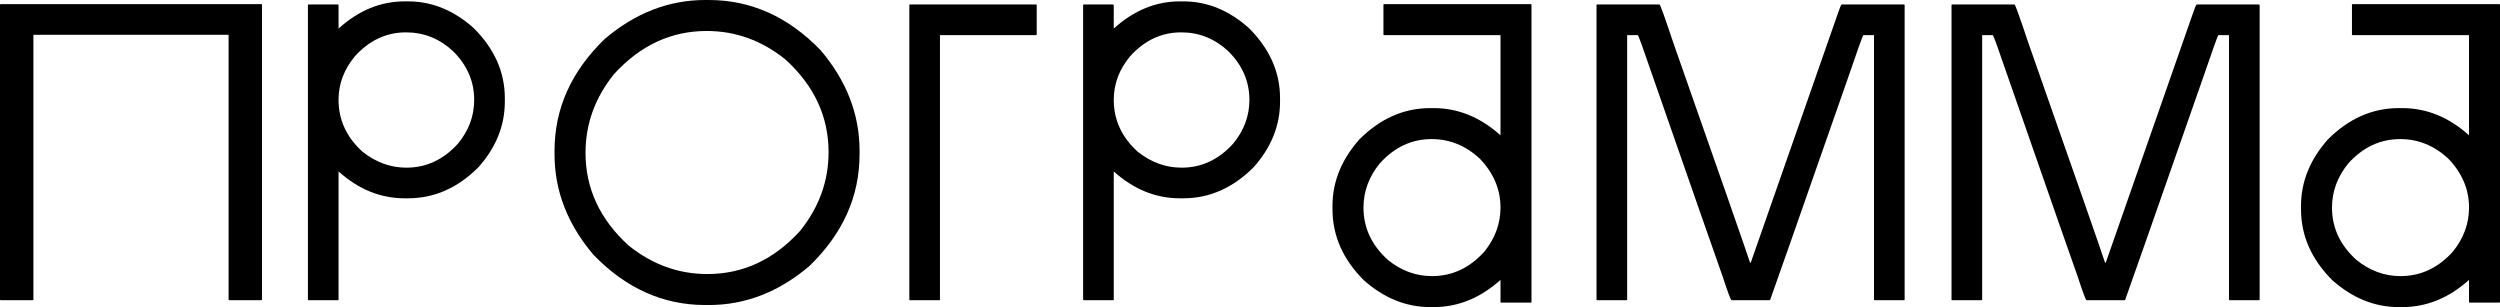 <?xml version="1.0" encoding="UTF-8"?> <svg xmlns="http://www.w3.org/2000/svg" viewBox="0 0 290.467 35.68" fill="none"><path d="M273.347 0.48H290.388C290.44 0.48 290.467 0.507 290.467 0.56V35.08C290.467 35.133 290.44 35.16 290.388 35.16H286.948C286.895 35.16 286.868 35.133 286.868 35.08V32.52C284.521 34.627 281.933 35.68 279.109 35.68H278.709C275.907 35.68 273.334 34.64 270.987 32.56C268.56 30.133 267.348 27.387 267.348 24.32V23.92C267.348 21.12 268.387 18.547 270.467 16.2C272.894 13.773 275.642 12.56 278.709 12.56H279.109C281.933 12.56 284.521 13.613 286.868 15.72V4.08H273.347C273.294 4.08 273.267 4.053 273.267 4V0.56C273.267 0.507 273.294 0.48 273.347 0.48ZM270.947 24.12C270.947 26.467 271.895 28.493 273.787 30.2C275.334 31.453 277.042 32.08 278.909 32.08C281.254 32.08 283.281 31.133 284.988 29.24C286.24 27.693 286.868 25.987 286.868 24.12C286.868 21.987 286.055 20.08 284.428 18.4C282.801 16.907 280.949 16.16 278.869 16.16C276.547 16.16 274.534 17.107 272.827 19C271.575 20.547 270.947 22.253 270.947 24.12Z" fill="black"></path><path d="M226.821 0.52H234.061C234.141 0.52 234.674 2 235.661 4.96C241.101 20.453 244.074 28.973 244.581 30.52H244.661L254.702 1.8C254.966 1 255.141 0.573 255.221 0.52H262.461C262.513 0.52 262.541 0.547 262.541 0.6V34.8C262.541 34.853 262.513 34.88 262.461 34.88H259.061C259.009 34.88 258.981 34.853 258.981 34.8V4.08H257.741C257.689 4.08 257.021 5.947 255.741 9.68C250.007 26.08 247.061 34.48 246.901 34.88H242.421C242.341 34.88 241.994 33.947 241.381 32.08C241.354 32.053 238.234 23.12 232.021 5.28C231.754 4.533 231.594 4.133 231.541 4.08H230.301V34.8C230.301 34.853 230.274 34.88 230.221 34.88H226.821C226.768 34.88 226.741 34.853 226.741 34.8V0.6C226.741 0.547 226.768 0.52 226.821 0.52Z" fill="black"></path><path d="M185.574 0.52H192.814C192.894 0.52 193.427 2 194.414 4.96C199.854 20.453 202.827 28.973 203.334 30.52H203.414L213.454 1.8C213.721 1 213.894 0.573 213.974 0.52H221.214C221.267 0.52 221.294 0.547 221.294 0.6V34.8C221.294 34.853 221.267 34.88 221.214 34.88H217.814C217.76 34.88 217.734 34.853 217.734 34.8V4.08H216.494C216.441 4.08 215.774 5.947 214.494 9.68C208.76 26.08 205.814 34.48 205.654 34.88H201.174C201.094 34.88 200.747 33.947 200.134 32.08C200.107 32.053 196.987 23.12 190.774 5.28C190.507 4.533 190.347 4.133 190.294 4.08H189.054V34.8C189.054 34.853 189.027 34.88 188.974 34.88H185.574C185.52 34.88 185.494 34.853 185.494 34.8V0.6C185.494 0.547 185.52 0.52 185.574 0.52Z" fill="black"></path><path d="M160.818 0.48H177.858C177.911 0.48 177.938 0.507 177.938 0.56V35.08C177.938 35.133 177.911 35.16 177.858 35.16H174.418C174.365 35.16 174.338 35.133 174.338 35.08V32.52C171.991 34.627 169.405 35.68 166.578 35.68H166.178C163.378 35.68 160.805 34.64 158.458 32.56C156.031 30.133 154.818 27.387 154.818 24.32V23.92C154.818 21.12 155.858 18.547 157.938 16.2C160.365 13.773 163.111 12.56 166.178 12.56H166.578C169.405 12.56 171.991 13.613 174.338 15.72V4.08H160.818C160.765 4.08 160.738 4.053 160.738 4V0.56C160.738 0.507 160.765 0.48 160.818 0.48ZM158.418 24.12C158.418 26.467 159.365 28.493 161.258 30.2C162.805 31.453 164.511 32.08 166.378 32.08C168.725 32.08 170.751 31.133 172.458 29.24C173.711 27.693 174.338 25.987 174.338 24.12C174.338 21.987 173.525 20.08 171.898 18.4C170.271 16.907 168.418 16.16 166.338 16.16C164.018 16.16 162.005 17.107 160.298 19C159.045 20.547 158.418 22.253 158.418 24.12Z" fill="black"></path><path d="M137.084 0.16H137.484C140.257 0.16 142.804 1.2 145.124 3.28C147.524 5.68 148.724 8.387 148.724 11.4V11.8C148.724 14.6 147.697 17.147 145.644 19.44C143.244 21.84 140.524 23.04 137.484 23.04H137.084C134.284 23.04 131.724 22 129.404 19.92V34.8C129.404 34.854 129.378 34.88 129.324 34.88H125.924C125.871 34.88 125.844 34.854 125.844 34.8V0.6C125.844 0.547 125.871 0.52 125.924 0.52H129.324C129.378 0.547 129.404 0.573 129.404 0.6V3.32C131.724 1.213 134.284 0.16 137.084 0.16ZM129.404 11.6C129.404 13.947 130.337 15.96 132.204 17.64C133.751 18.867 135.444 19.48 137.284 19.48C139.604 19.48 141.604 18.547 143.284 16.68C144.537 15.16 145.164 13.467 145.164 11.6C145.164 9.467 144.351 7.587 142.724 5.96C141.151 4.493 139.324 3.76 137.244 3.76C134.951 3.76 132.964 4.693 131.284 6.56C130.031 8.08 129.404 9.76 129.404 11.6Z" fill="black"></path><path d="M105.732 0.52H120.372C120.425 0.52 120.452 0.547 120.452 0.6V4C120.452 4.053 120.425 4.08 120.372 4.08H109.212V34.8C109.212 34.853 109.185 34.88 109.132 34.88H105.732C105.679 34.88 105.652 34.853 105.652 34.8V0.6C105.652 0.547 105.679 0.52 105.732 0.52Z" fill="black"></path><path d="M81.949 0H82.349C87.256 0 91.589 1.947 95.349 5.84C98.362 9.387 99.869 13.28 99.869 17.52V17.92C99.869 22.827 97.923 27.16 94.029 30.92C90.483 33.933 86.589 35.44 82.349 35.44H81.949C77.043 35.44 72.709 33.493 68.949 29.6C65.936 26.053 64.429 22.16 64.429 17.92V17.52C64.429 12.613 66.376 8.28 70.269 4.52C73.816 1.507 77.709 0 81.949 0ZM68.029 17.76C68.029 21.893 69.696 25.48 73.029 28.52C75.776 30.733 78.829 31.84 82.189 31.84C86.323 31.84 89.909 30.173 92.949 26.84C95.163 24.093 96.269 21.04 96.269 17.68C96.269 13.547 94.603 9.96 91.269 6.92C88.523 4.707 85.469 3.6 82.109 3.6C77.976 3.6 74.389 5.267 71.349 8.6C69.136 11.347 68.029 14.4 68.029 17.76Z" fill="black"></path><path d="M47.015 0.16H47.415C50.189 0.16 52.735 1.2 55.055 3.28C57.455 5.68 58.655 8.387 58.655 11.4V11.8C58.655 14.6 57.629 17.147 55.576 19.44C53.176 21.84 50.455 23.04 47.415 23.04H47.015C44.215 23.04 41.655 22 39.335 19.92V34.8C39.335 34.854 39.309 34.88 39.255 34.88H35.855C35.802 34.88 35.775 34.854 35.775 34.8V0.6C35.775 0.547 35.802 0.52 35.855 0.52H39.255C39.309 0.547 39.335 0.573 39.335 0.6V3.32C41.655 1.213 44.215 0.16 47.015 0.16ZM39.335 11.6C39.335 13.947 40.269 15.96 42.136 17.64C43.682 18.867 45.375 19.48 47.215 19.48C49.535 19.48 51.535 18.547 53.216 16.68C54.469 15.16 55.095 13.467 55.095 11.6C55.095 9.467 54.282 7.587 52.655 5.96C51.082 4.493 49.255 3.76 47.175 3.76C44.882 3.76 42.895 4.693 41.215 6.56C39.962 8.08 39.335 9.76 39.335 11.6Z" fill="black"></path><path d="M0.08 0.48H30.36C30.413 0.48 30.44 0.507 30.44 0.56V34.8C30.44 34.853 30.413 34.88 30.36 34.88H26.64C26.587 34.88 26.56 34.853 26.56 34.8V4.04H3.88V34.8C3.88 34.853 3.853 34.88 3.8 34.88H0.08C0.027 34.88 0 34.853 0 34.8V0.56C0 0.507 0.027 0.48 0.08 0.48Z" fill="black"></path></svg> 